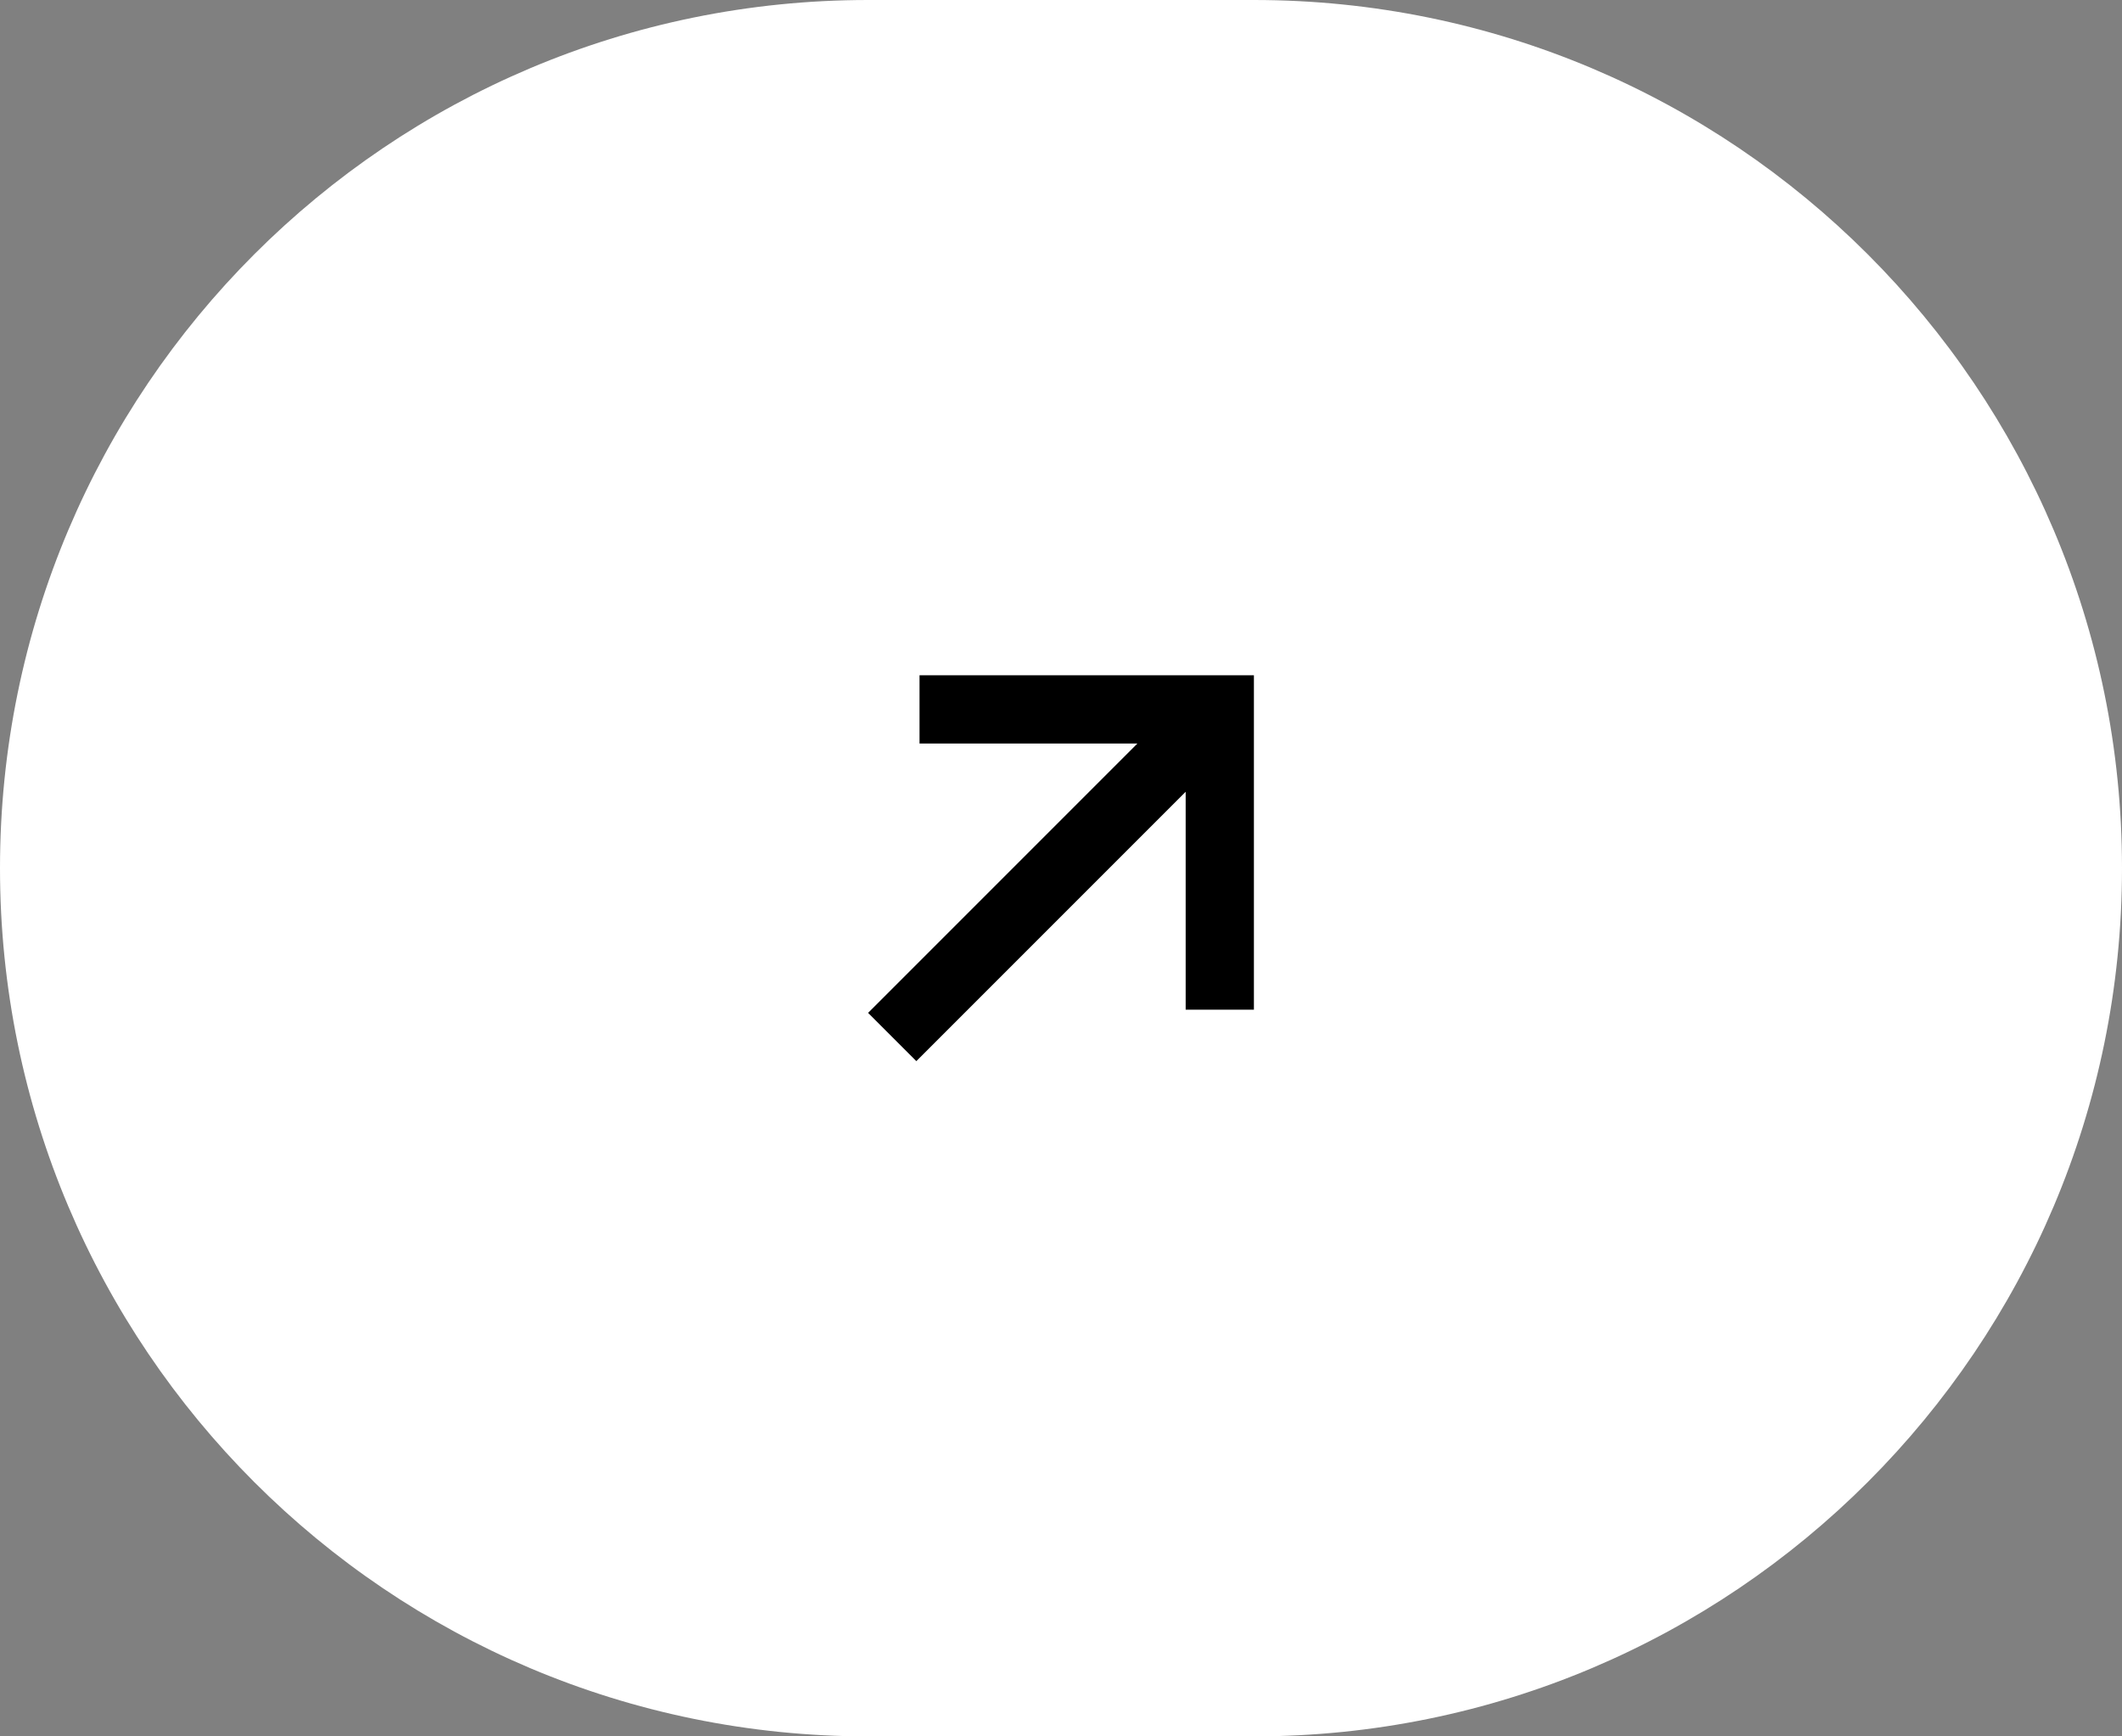 <svg width="88" height="72" viewBox="0 0 88 72" fill="none" xmlns="http://www.w3.org/2000/svg">
<rect x="0" y="0" width="88" height="72" fill="#808080" stroke="none"/>
<g clip-path="url(#clip0_3020_8331)">
<path d="M52 0H36C16.118 0 0 16.118 0 36C0 55.882 16.118 72 36 72H52C71.882 72 88 55.882 88 36C88 16.118 71.882 0 52 0Z" fill="white"/>
<path d="M47.169 30.83L36 41.999L38.001 44L49.17 32.831V41.867H52V28H38.133V30.83H47.169Z" fill="black"/>
</g>
<defs>
<clipPath id="clip0_3020_8331">
<rect width="88" height="72" fill="white"/>
</clipPath>
</defs>
</svg>
